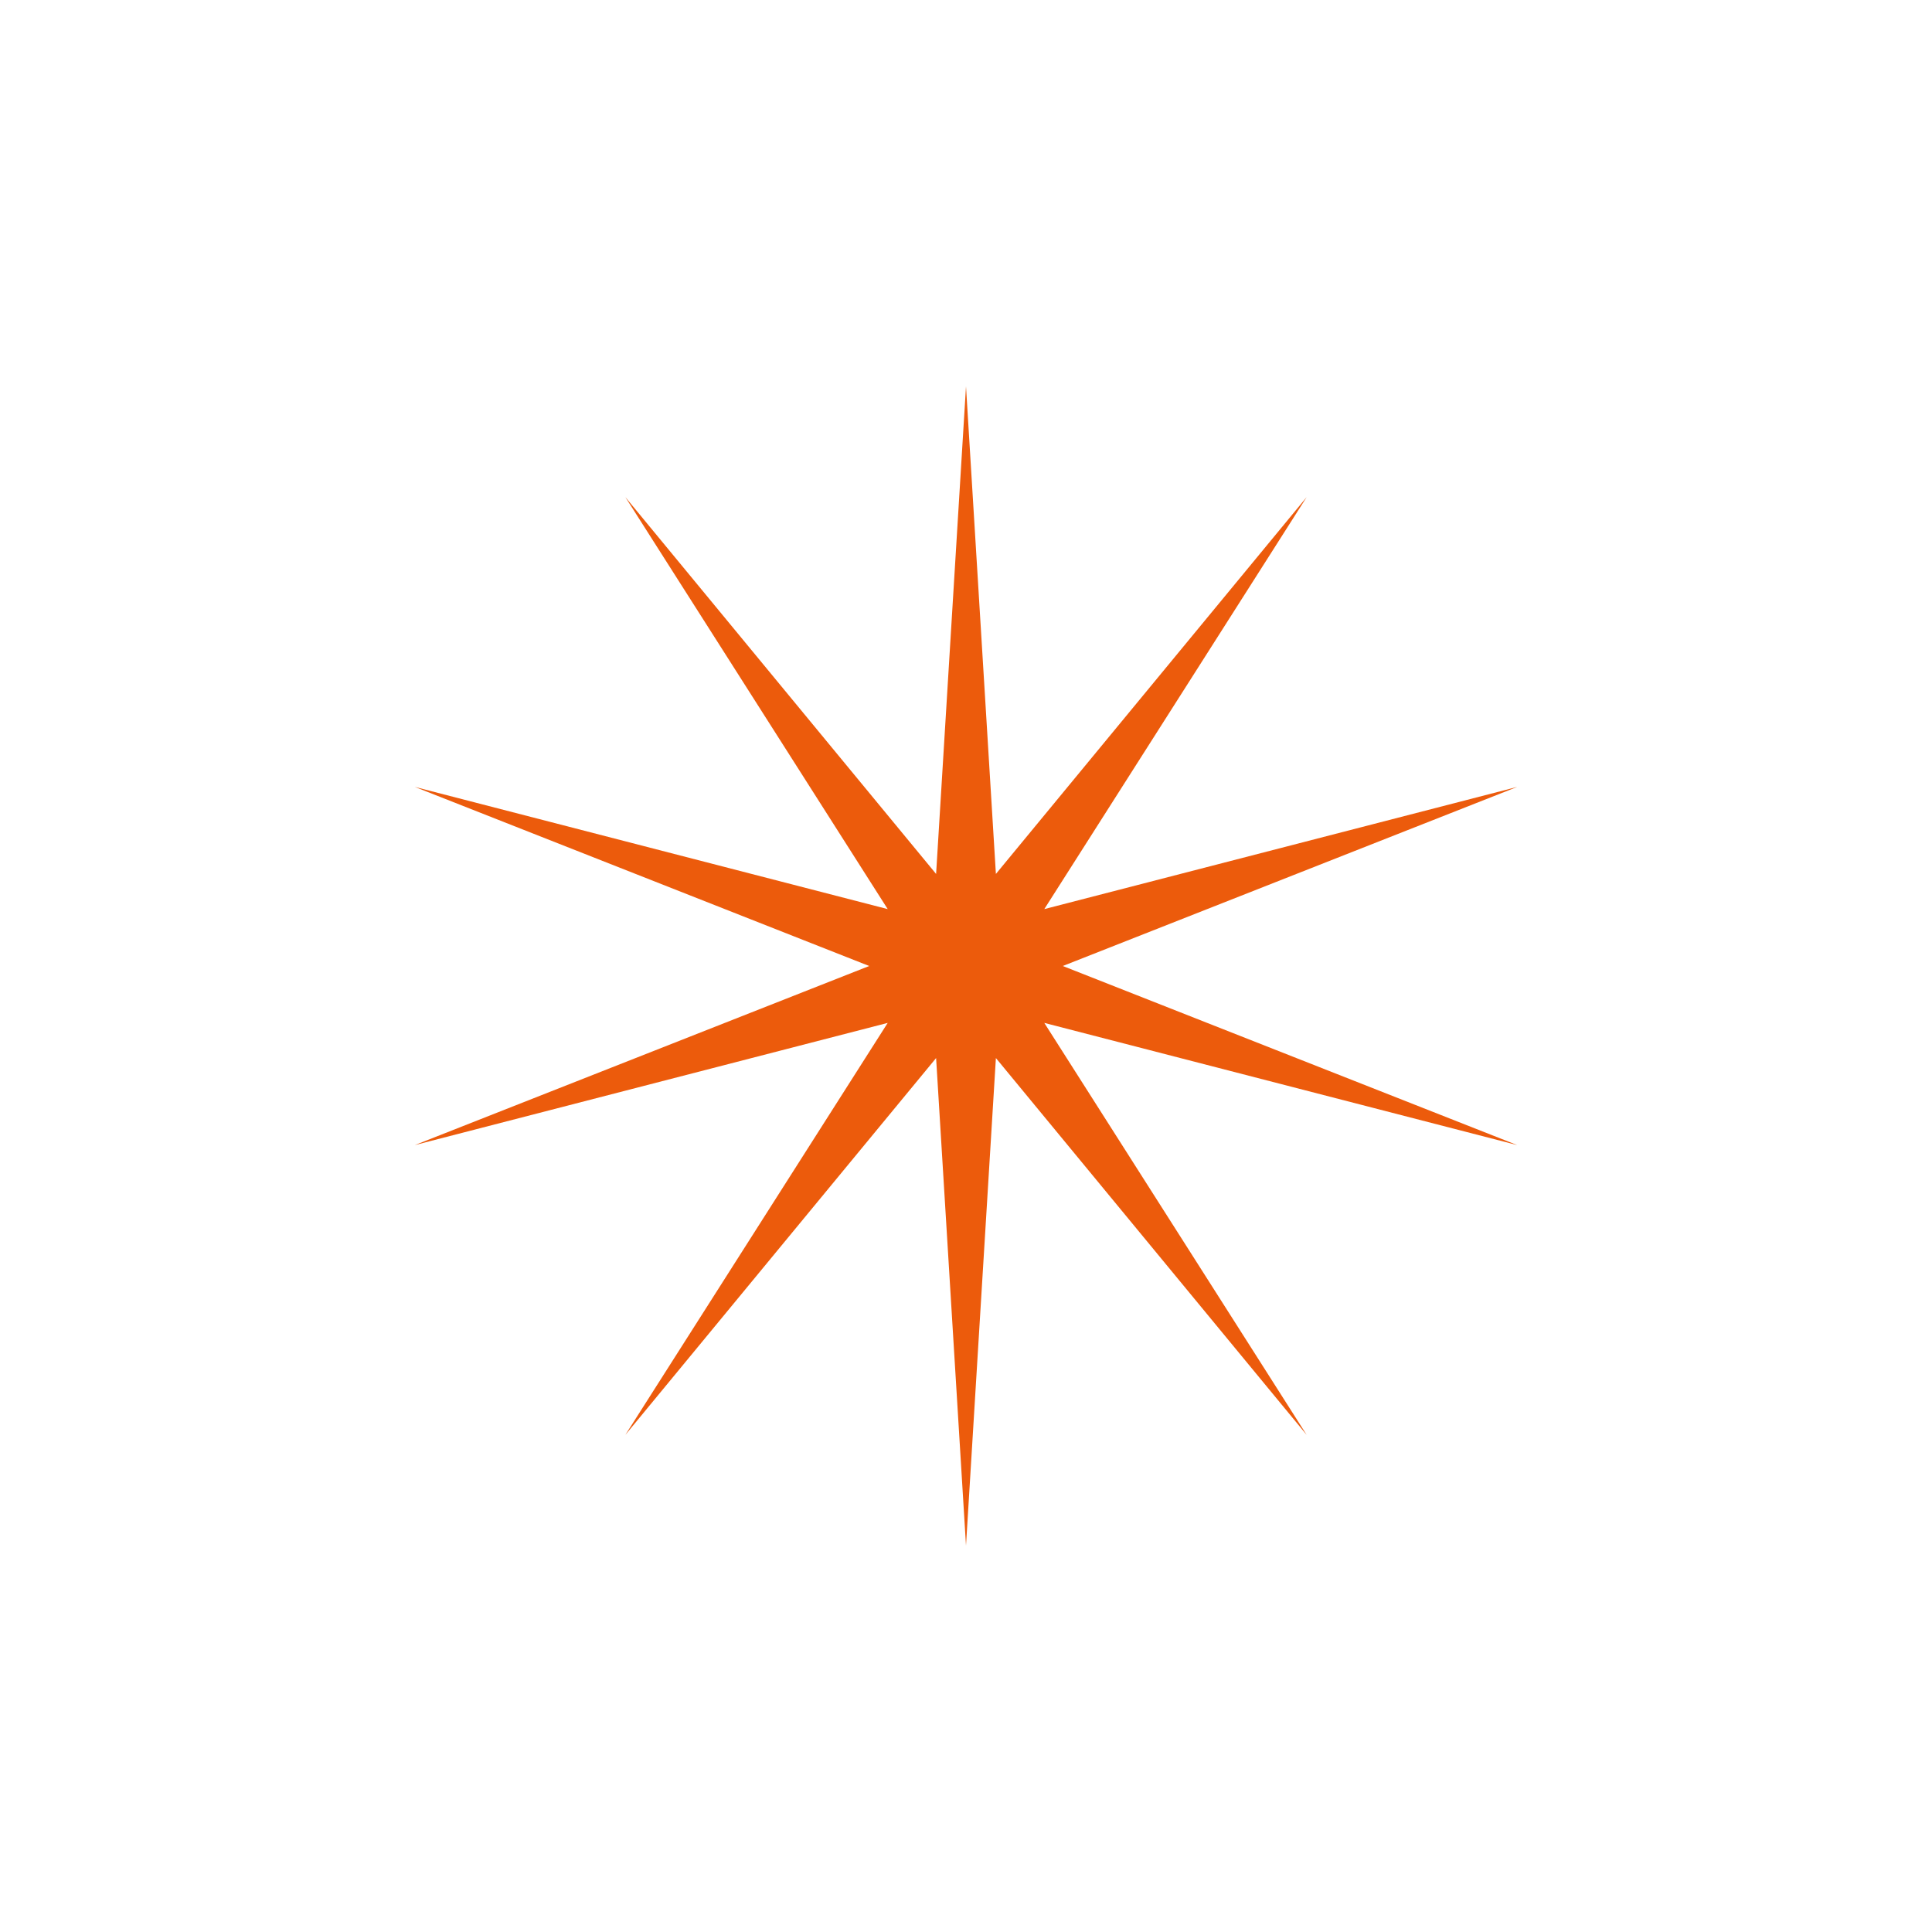 <?xml version="1.0" encoding="UTF-8"?> <svg xmlns="http://www.w3.org/2000/svg" width="40" height="40" viewBox="0 0 40 40" fill="none"> <path d="M20 8L20.619 18.094L27.053 10.292L21.621 18.822L31.413 16.292L22.004 20L31.413 23.708L21.621 21.178L27.053 29.708L20.619 21.906L20 32L19.381 21.906L12.947 29.708L18.379 21.178L8.587 23.708L17.996 20L8.587 16.292L18.379 18.822L12.947 10.292L19.381 18.094L20 8Z" fill="#EC5B0C"></path> </svg> 